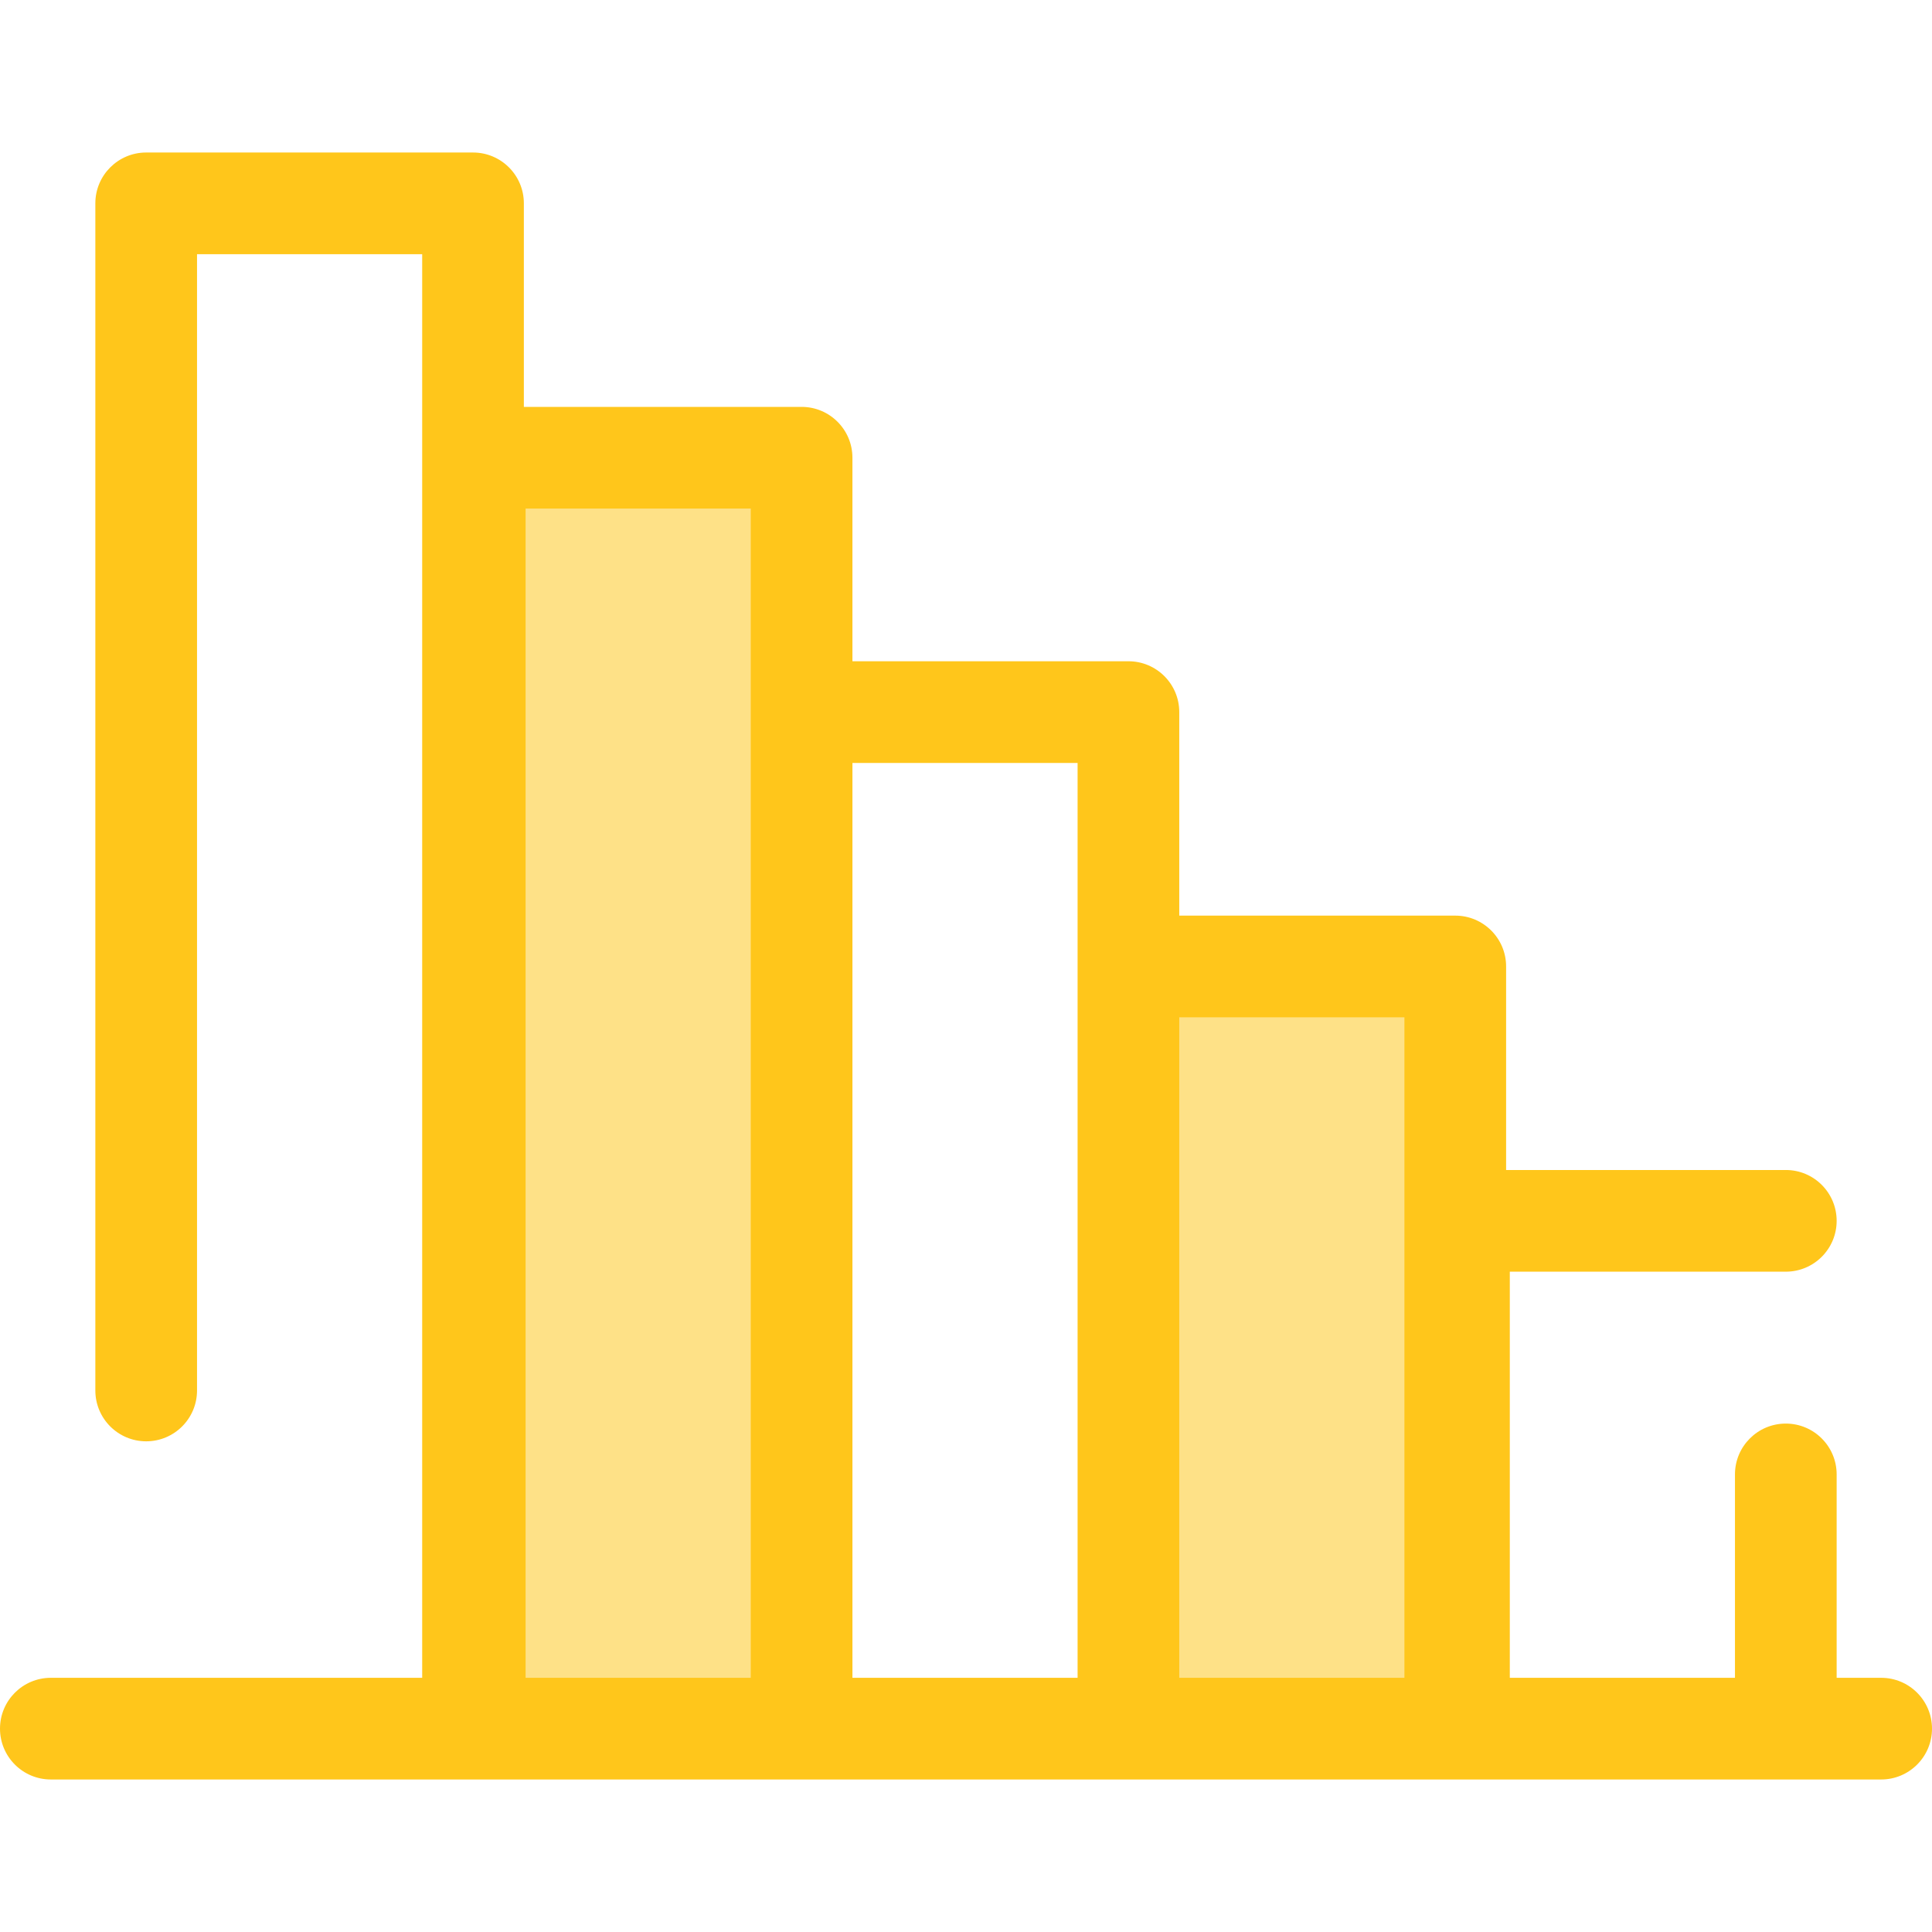 <?xml version="1.0" encoding="iso-8859-1"?>
<!-- Uploaded to: SVG Repo, www.svgrepo.com, Generator: SVG Repo Mixer Tools -->
<svg version="1.1" id="Layer_1" xmlns="http://www.w3.org/2000/svg" xmlns:xlink="http://www.w3.org/1999/xlink" 
	 viewBox="0 0 512 512" xml:space="preserve">
<g>
	<rect x="125.817" y="121.304" style="fill:#FEE187;" width="86.609" height="336.802"/>
	<rect x="299.048" y="256.121" style="fill:#FEE187;" width="86.609" height="201.984"/>
</g>
<path style="fill:#FFC61B;" d="M498.526,444.636h-11.795v-53.899c0-7.44-6.032-13.474-13.474-13.474s-13.474,6.034-13.474,13.474
	v53.899h-59.668V337.008h73.142c7.442,0,13.474-6.034,13.474-13.474c0-7.44-6.032-13.474-13.474-13.474h-74.123v-53.937
	c0-7.44-6.032-13.474-13.474-13.474h-73.142v-53.938c0-7.44-6.032-13.474-13.474-13.474h-73.142v-53.938
	c0-7.44-6.032-13.474-13.474-13.474h-73.6V53.891c0-7.44-6.032-13.474-13.474-13.474H38.741c-7.442,0-13.474,6.034-13.474,13.474
	v314.6c0,7.44,6.032,13.474,13.474,13.474s13.474-6.034,13.474-13.474V67.364h59.668v377.271H38.741H13.474
	C6.032,444.636,0,450.669,0,458.109c0,7.44,6.032,13.474,13.474,13.474h485.053c7.442,0,13.474-6.034,13.474-13.474
	C512,450.669,505.968,444.636,498.526,444.636z M139.29,134.775h59.668v53.937v255.923H139.29V134.775z M225.905,202.186h59.668
	v53.938v188.512h-59.668V202.186z M312.519,444.636V269.598h59.668v175.038H312.519z"/>
</svg>